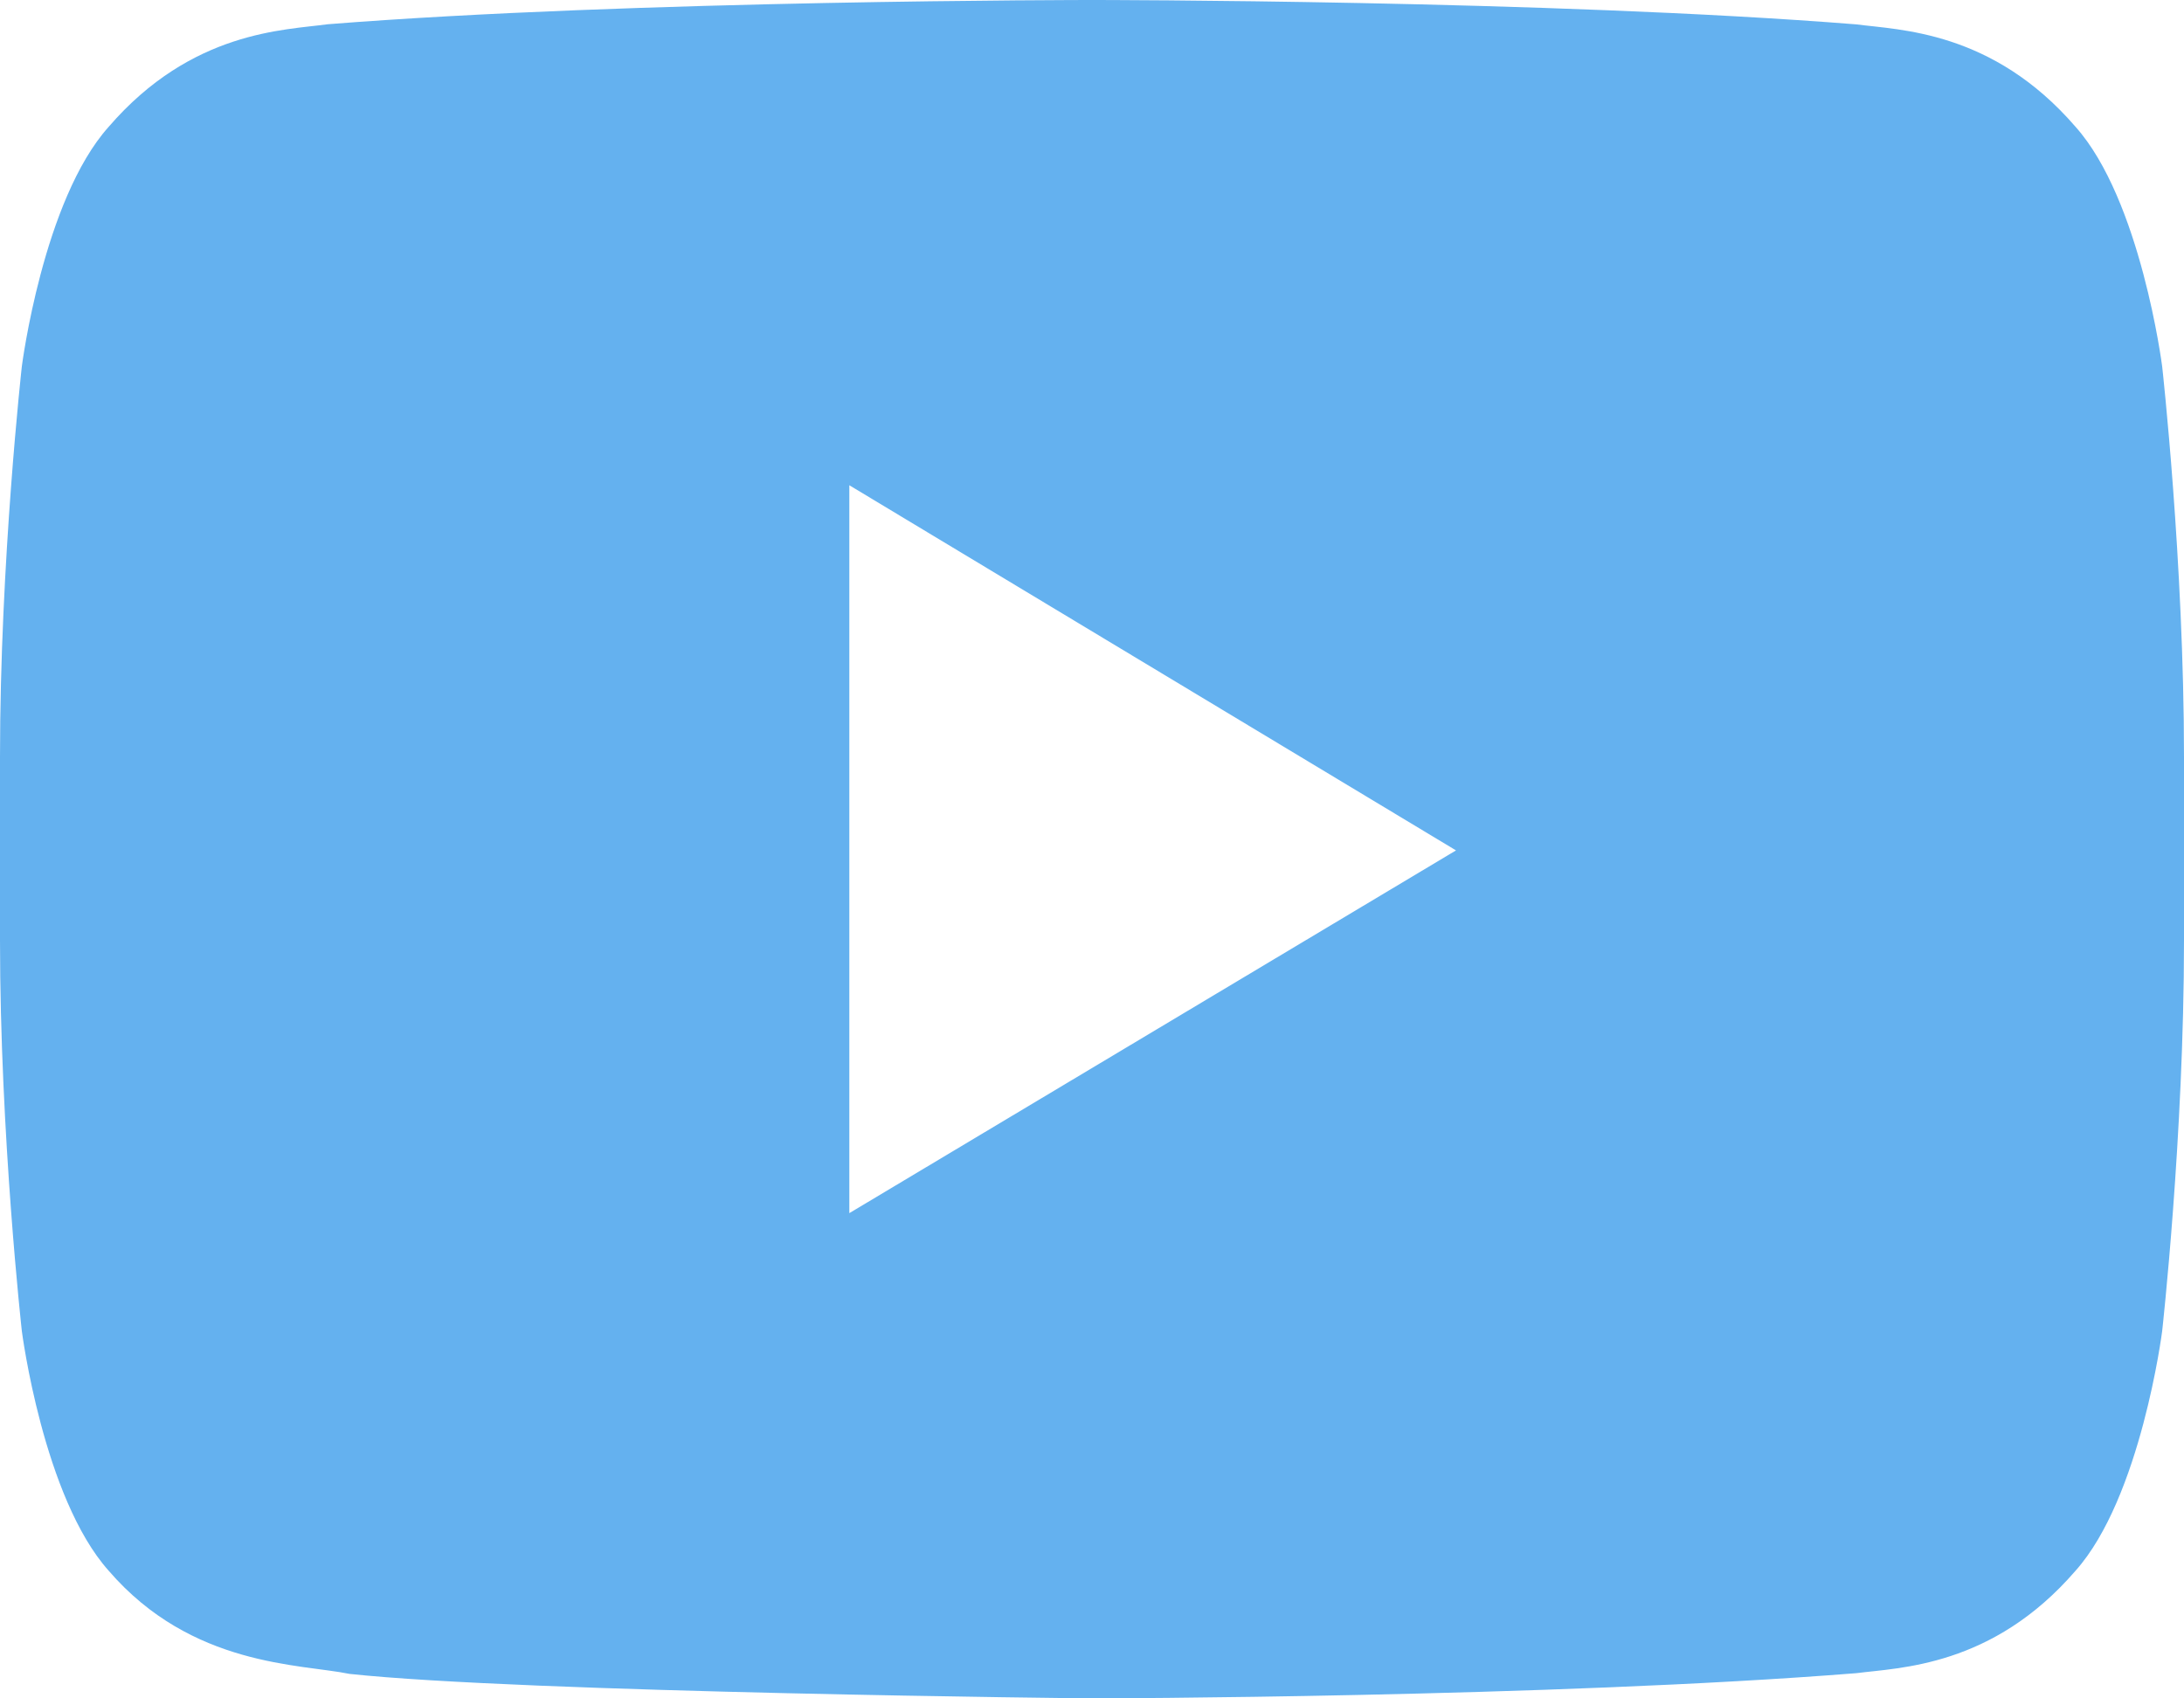 <svg xmlns="http://www.w3.org/2000/svg" width="18" height="14" viewBox="0 0 18 14">
    <path fill="#64B1EF" fill-rule="evenodd" d="M7 10V4l5 3.01L7 10zm10.82-6.98s-.175-1.372-.715-1.976C16.42.251 15.653.248 15.3.201 12.782 0 9.004 0 9.004 0h-.008S5.218 0 2.7.2C2.347.249 1.58.252.896 1.045.355 1.648.18 3.02.18 3.02S0 4.63 0 6.24v1.51c0 1.611.18 3.222.18 3.222s.176 1.372.716 1.976c.684.793 1.583.767 1.984.85C4.32 13.953 9 14 9 14s3.782-.007 6.301-.208c.352-.046 1.119-.05 1.804-.843.54-.604.715-1.976.715-1.976s.18-1.61.18-3.221v-1.51c0-1.611-.18-3.222-.18-3.222z"/>
</svg>
